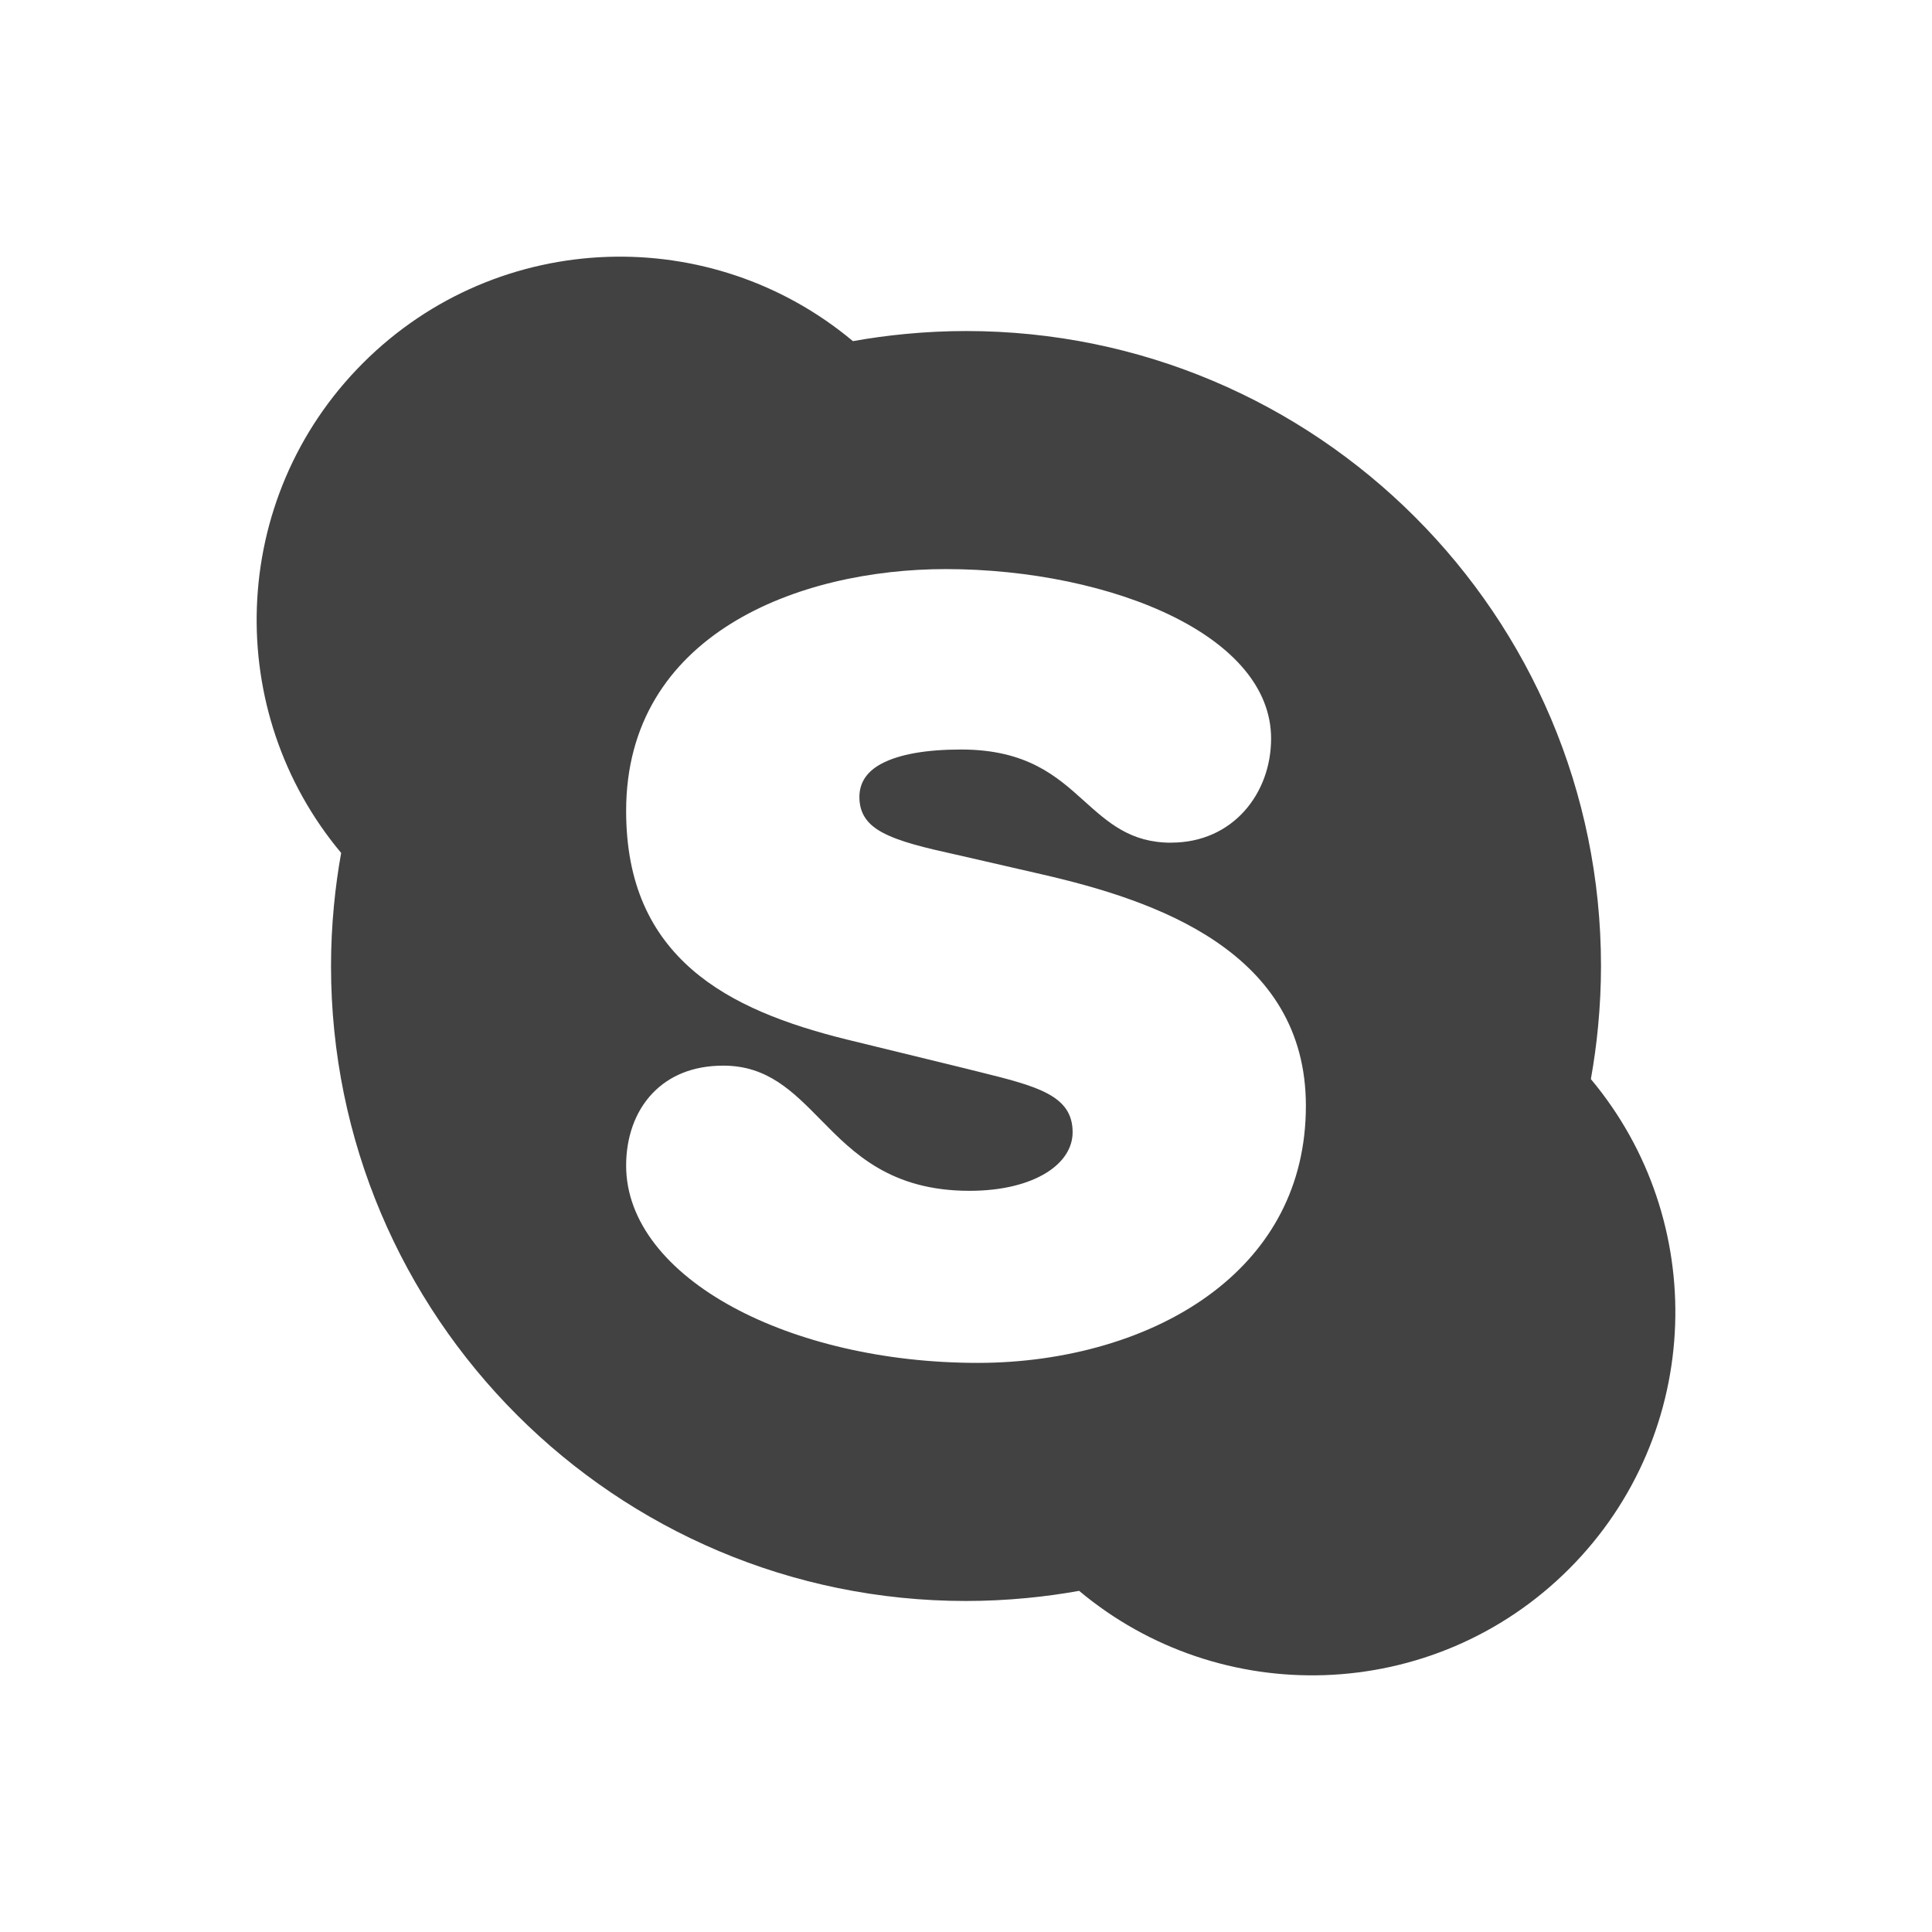 <?xml version="1.0" ?><!DOCTYPE svg  PUBLIC '-//W3C//DTD SVG 1.1//EN'  'http://www.w3.org/Graphics/SVG/1.1/DTD/svg11.dtd'><svg height="2048px" style="shape-rendering:geometricPrecision; text-rendering:geometricPrecision; image-rendering:optimizeQuality; fill-rule:evenodd; clip-rule:evenodd" viewBox="0 0 2048 2048" width="2048px" xml:space="preserve" xmlns="http://www.w3.org/2000/svg" xmlns:xlink="http://www.w3.org/1999/xlink"><defs><style type="text/css">
   <![CDATA[
    .fil1 {fill:none}
    .fil0 {fill:#424242}
   ]]>
  </style></defs><g id="Layer_x0020_1"><path class="fil0" d="M1499.97 548.053c-121.814,-121.808 -290.098,-197.15 -475.961,-197.15 -21.192,0 -42.539,1.048 -63.971,3.08 -19.013,1.804 -37.658,4.364 -55.907,7.639 -74.969,-62.728 -168.132,-92.518 -260.338,-89.328 -94.11,3.256 -187.207,40.756 -258.973,112.525 -71.775,71.759 -109.279,164.858 -112.532,258.975 -3.187,92.199 26.609,185.361 89.353,260.335 -3.282,18.234 -5.85,36.869 -7.657,55.877 -2.037,21.433 -3.087,42.784 -3.087,63.983 0,185.875 75.346,354.149 197.152,475.956 121.813,121.813 290.098,197.157 475.961,197.157 21.206,0 42.562,-1.049 64.007,-3.085 19.009,-1.806 37.65,-4.372 55.899,-7.655 74.953,62.737 168.105,92.53 260.306,89.343 94.11,-3.253 187.212,-40.754 258.983,-112.521 71.76,-71.763 109.26,-164.867 112.514,-258.985 3.187,-92.201 -26.602,-185.361 -89.335,-260.323 3.281,-18.241 5.848,-36.879 7.654,-55.885 2.037,-21.442 3.086,-42.796 3.086,-64.002 0,-185.863 -75.346,-354.134 -197.153,-475.936zm-152.555 234.862l0 0zm-105.937 110.378l0 0zm-577.751 -33.687c0,-187.158 182.591,-256.344 338.892,-256.344 88.091,0 176.847,18.417 241.595,50.642 62.241,30.978 103.201,75.104 103.201,129.012 0,28.9 -9.945,56.294 -28.093,76.606 -18.379,20.57 -44.927,33.708 -77.839,33.709l-0.005 0.063c-43.13,0 -66.585,-21.115 -92.828,-44.74 -28.115,-25.31 -60.031,-54.041 -129.804,-54.041 -36.282,0 -65.462,4.865 -84.635,15.136 -14.864,7.962 -23.217,19.592 -23.217,35.209 0,18.048 9.02,29.336 24.19,37.533 18.695,10.101 46.339,16.472 78.278,23.577l0.125 0 89.914 20.652c62.643,14.329 131.515,34.821 185.433,71.469 55.936,38.017 95.356,92.648 95.356,174.11 0,86.092 -38.248,150.943 -96.406,195.913 -66.996,51.801 -160.445,76.606 -251.351,76.606 -100.142,0 -192.203,-22.574 -259.314,-58.9 -69.853,-37.809 -113.492,-90.922 -113.492,-150.234 0,-29.124 9.009,-57.06 28.363,-77.08 17.108,-17.695 41.739,-28.88 74.614,-28.88 46.87,0 73.561,27.139 103.824,57.912 34.13,34.707 73.543,74.782 157.184,74.782 34.508,0 62.439,-7.235 81.688,-19.238 17.699,-11.035 27.625,-26.133 27.625,-42.894 0,-39.368 -37.991,-48.793 -100.437,-64.279l-11.289 -2.792 0.007 -0.028 -126.671 -30.925 -0.063 0c-64.912,-16.039 -122.79,-37.618 -165.025,-74.401 -43.413,-37.809 -69.819,-90.665 -69.819,-168.151z"/></g><rect class="fil1" height="2048" width="2048"/></svg>